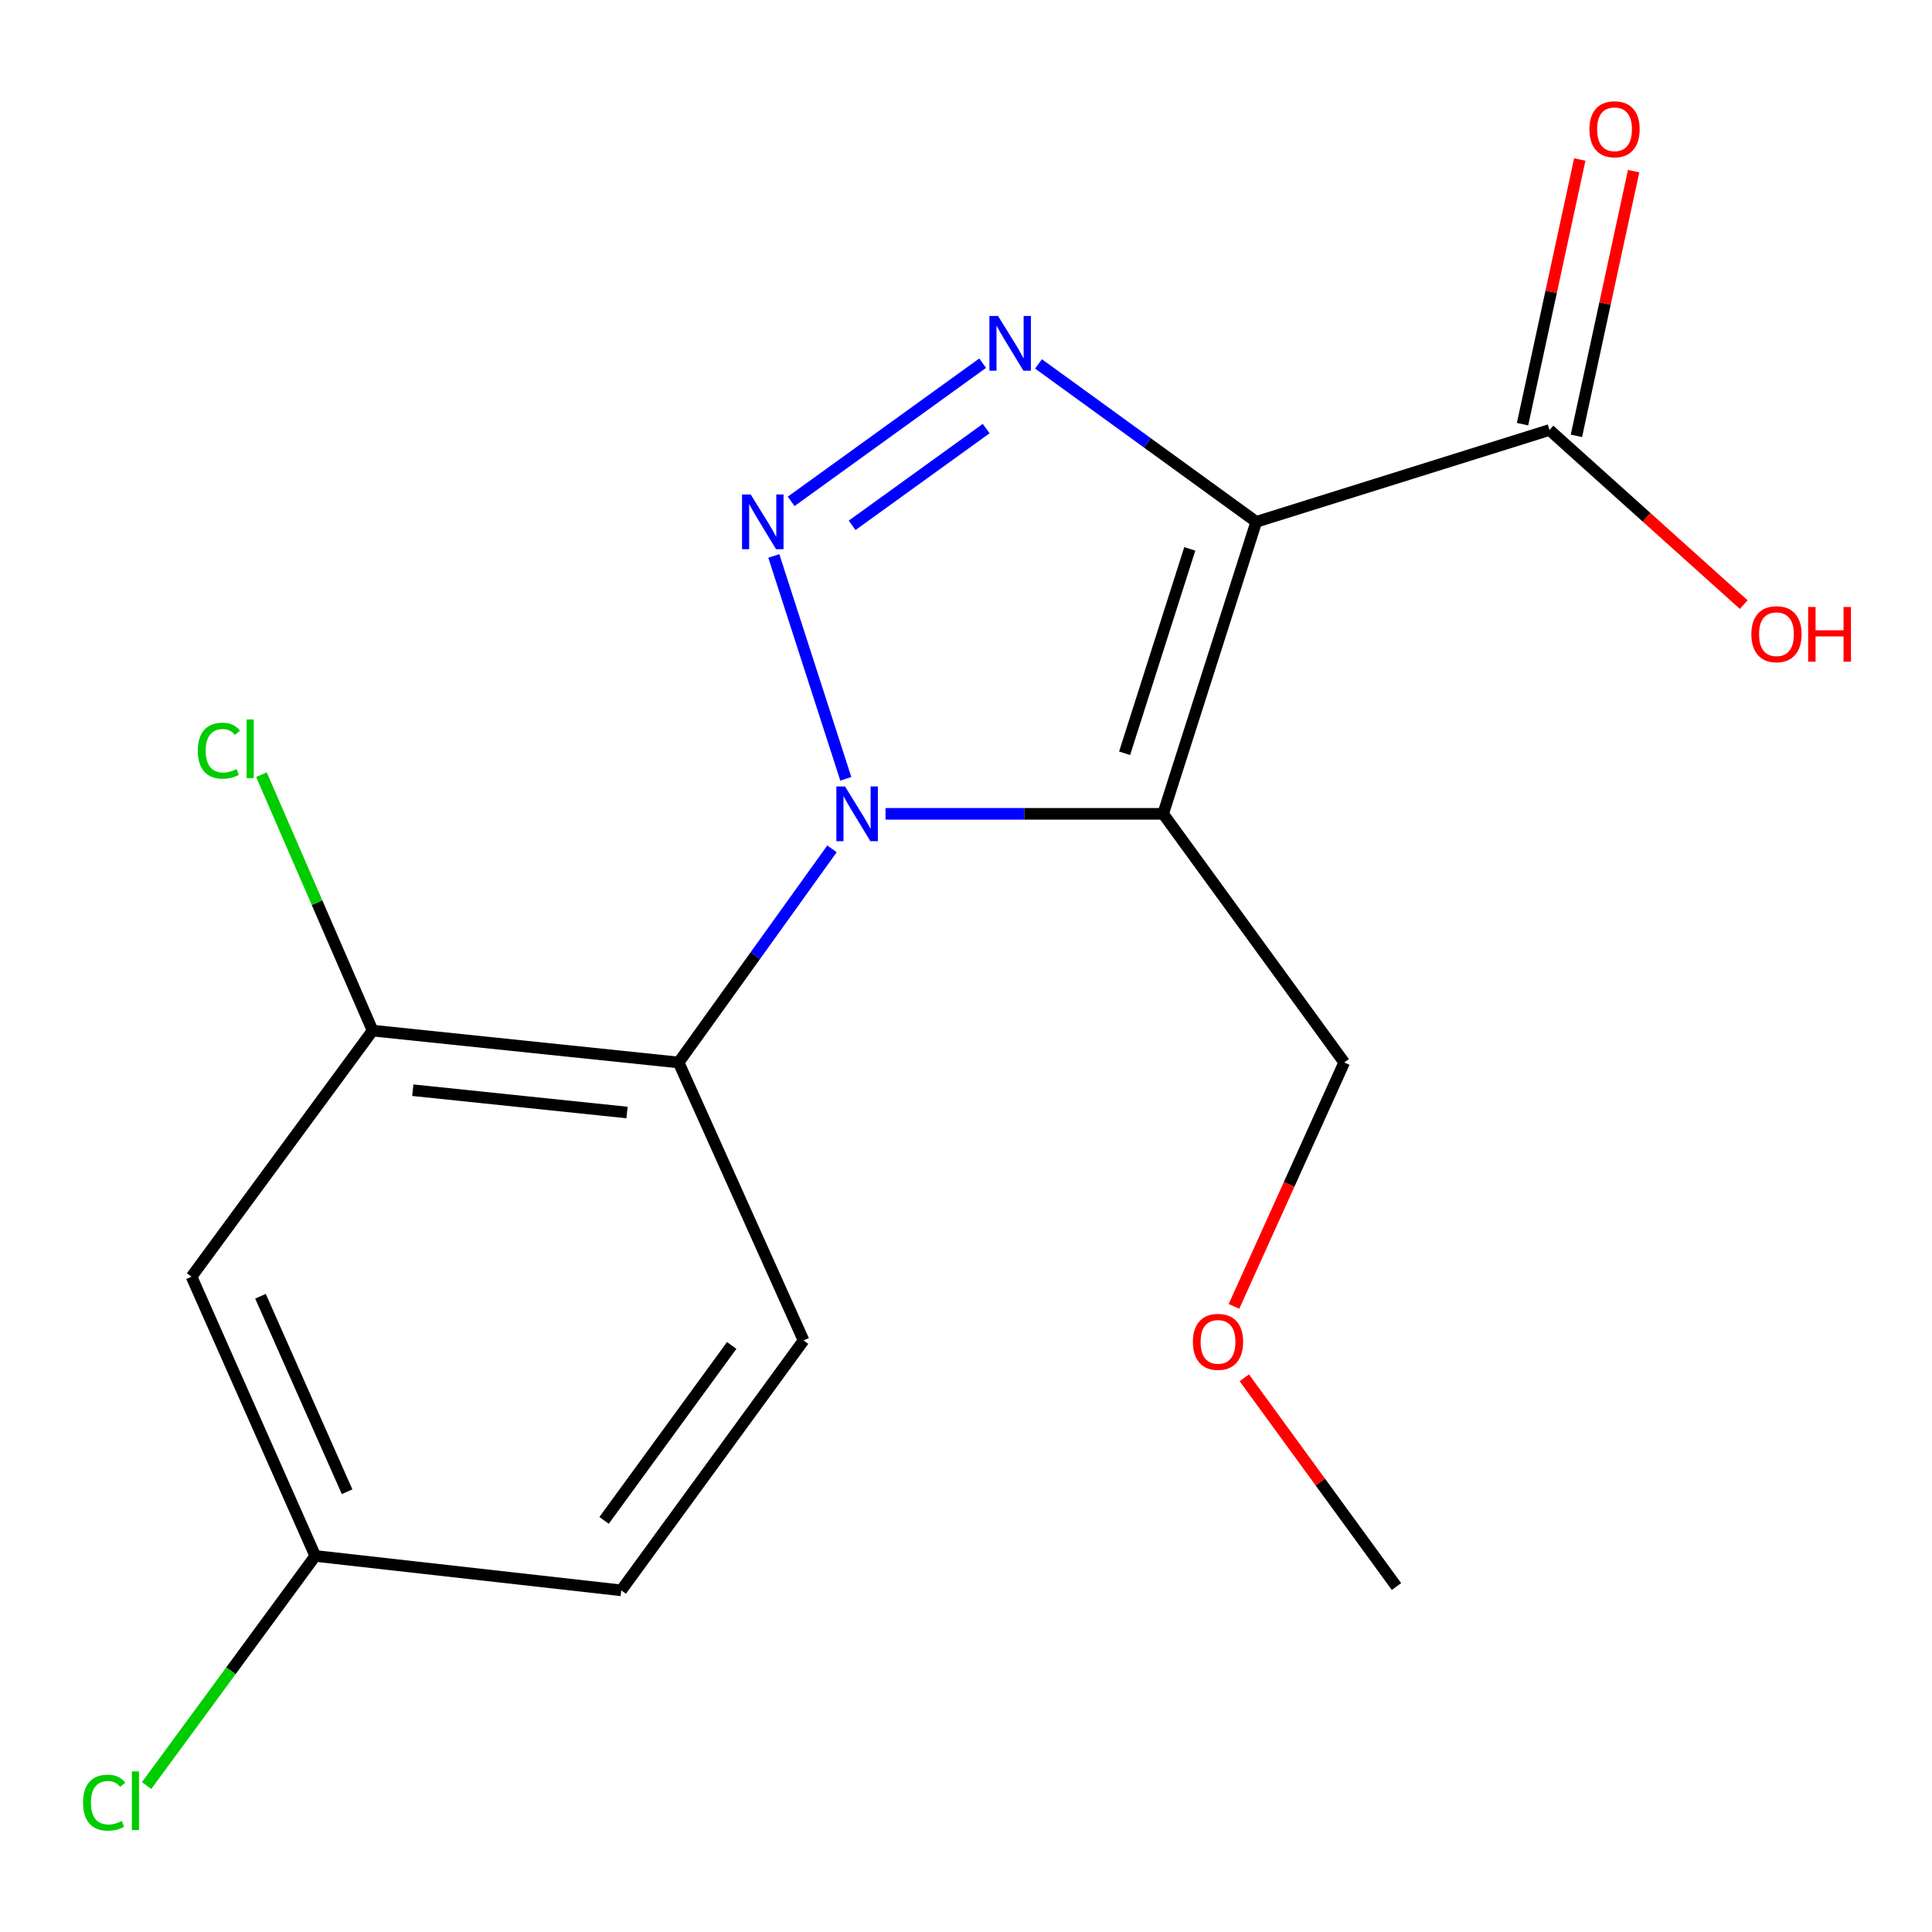 <?xml version='1.0' encoding='iso-8859-1'?>
<svg version='1.1' baseProfile='full'
              xmlns='http://www.w3.org/2000/svg'
                      xmlns:rdkit='http://www.rdkit.org/xml'
                      xmlns:xlink='http://www.w3.org/1999/xlink'
                  xml:space='preserve'
width='1000px' height='1000px' viewBox='0 0 1000 1000'>
<!-- END OF HEADER -->
<rect style='opacity:1.0;fill:#FFFFFF;stroke:none' width='1000' height='1000' x='0' y='0'> </rect>
<path class='bond-1' d='M 458.345,421.238 L 530.193,421.238' style='fill:none;fill-rule:evenodd;stroke:#0000FF;stroke-width:6px;stroke-linecap:butt;stroke-linejoin:miter;stroke-opacity:1' />
<path class='bond-1' d='M 530.193,421.238 L 602.041,421.238' style='fill:none;fill-rule:evenodd;stroke:#000000;stroke-width:6px;stroke-linecap:butt;stroke-linejoin:miter;stroke-opacity:1' />
<path class='bond-2' d='M 437.788,403.108 L 400.523,287.755' style='fill:none;fill-rule:evenodd;stroke:#0000FF;stroke-width:6px;stroke-linecap:butt;stroke-linejoin:miter;stroke-opacity:1' />
<path class='bond-4' d='M 430.637,439.359 L 390.946,494.647' style='fill:none;fill-rule:evenodd;stroke:#0000FF;stroke-width:6px;stroke-linecap:butt;stroke-linejoin:miter;stroke-opacity:1' />
<path class='bond-4' d='M 390.946,494.647 L 351.255,549.936' style='fill:none;fill-rule:evenodd;stroke:#000000;stroke-width:6px;stroke-linecap:butt;stroke-linejoin:miter;stroke-opacity:1' />
<path class='bond-0' d='M 650.233,270.101 L 602.041,421.238' style='fill:none;fill-rule:evenodd;stroke:#000000;stroke-width:6px;stroke-linecap:butt;stroke-linejoin:miter;stroke-opacity:1' />
<path class='bond-0' d='M 615.827,284.106 L 582.092,389.902' style='fill:none;fill-rule:evenodd;stroke:#000000;stroke-width:6px;stroke-linecap:butt;stroke-linejoin:miter;stroke-opacity:1' />
<path class='bond-5' d='M 650.233,270.101 L 802.004,222.574' style='fill:none;fill-rule:evenodd;stroke:#000000;stroke-width:6px;stroke-linecap:butt;stroke-linejoin:miter;stroke-opacity:1' />
<path class='bond-18' d='M 650.233,270.101 L 593.879,229.227' style='fill:none;fill-rule:evenodd;stroke:#000000;stroke-width:6px;stroke-linecap:butt;stroke-linejoin:miter;stroke-opacity:1' />
<path class='bond-18' d='M 593.879,229.227 L 537.525,188.353' style='fill:none;fill-rule:evenodd;stroke:#0000FF;stroke-width:6px;stroke-linecap:butt;stroke-linejoin:miter;stroke-opacity:1' />
<path class='bond-10' d='M 602.041,421.238 L 695.763,549.936' style='fill:none;fill-rule:evenodd;stroke:#000000;stroke-width:6px;stroke-linecap:butt;stroke-linejoin:miter;stroke-opacity:1' />
<path class='bond-3' d='M 409.506,259.502 L 508.617,187.982' style='fill:none;fill-rule:evenodd;stroke:#0000FF;stroke-width:6px;stroke-linecap:butt;stroke-linejoin:miter;stroke-opacity:1' />
<path class='bond-3' d='M 441.065,271.906 L 510.442,221.841' style='fill:none;fill-rule:evenodd;stroke:#0000FF;stroke-width:6px;stroke-linecap:butt;stroke-linejoin:miter;stroke-opacity:1' />
<path class='bond-6' d='M 351.255,549.936 L 192.859,533.438' style='fill:none;fill-rule:evenodd;stroke:#000000;stroke-width:6px;stroke-linecap:butt;stroke-linejoin:miter;stroke-opacity:1' />
<path class='bond-6' d='M 324.54,575.833 L 213.663,564.285' style='fill:none;fill-rule:evenodd;stroke:#000000;stroke-width:6px;stroke-linecap:butt;stroke-linejoin:miter;stroke-opacity:1' />
<path class='bond-7' d='M 351.255,549.936 L 415.928,693.815' style='fill:none;fill-rule:evenodd;stroke:#000000;stroke-width:6px;stroke-linecap:butt;stroke-linejoin:miter;stroke-opacity:1' />
<path class='bond-9' d='M 815.945,225.588 L 830.757,157.086' style='fill:none;fill-rule:evenodd;stroke:#000000;stroke-width:6px;stroke-linecap:butt;stroke-linejoin:miter;stroke-opacity:1' />
<path class='bond-9' d='M 830.757,157.086 L 845.568,88.583' style='fill:none;fill-rule:evenodd;stroke:#FF0000;stroke-width:6px;stroke-linecap:butt;stroke-linejoin:miter;stroke-opacity:1' />
<path class='bond-9' d='M 788.064,219.56 L 802.875,151.057' style='fill:none;fill-rule:evenodd;stroke:#000000;stroke-width:6px;stroke-linecap:butt;stroke-linejoin:miter;stroke-opacity:1' />
<path class='bond-9' d='M 802.875,151.057 L 817.687,82.555' style='fill:none;fill-rule:evenodd;stroke:#FF0000;stroke-width:6px;stroke-linecap:butt;stroke-linejoin:miter;stroke-opacity:1' />
<path class='bond-13' d='M 802.004,222.574 L 852.276,267.761' style='fill:none;fill-rule:evenodd;stroke:#000000;stroke-width:6px;stroke-linecap:butt;stroke-linejoin:miter;stroke-opacity:1' />
<path class='bond-13' d='M 852.276,267.761 L 902.548,312.947' style='fill:none;fill-rule:evenodd;stroke:#FF0000;stroke-width:6px;stroke-linecap:butt;stroke-linejoin:miter;stroke-opacity:1' />
<path class='bond-8' d='M 192.859,533.438 L 99.137,660.805' style='fill:none;fill-rule:evenodd;stroke:#000000;stroke-width:6px;stroke-linecap:butt;stroke-linejoin:miter;stroke-opacity:1' />
<path class='bond-12' d='M 192.859,533.438 L 164.088,467.203' style='fill:none;fill-rule:evenodd;stroke:#000000;stroke-width:6px;stroke-linecap:butt;stroke-linejoin:miter;stroke-opacity:1' />
<path class='bond-12' d='M 164.088,467.203 L 135.316,400.967' style='fill:none;fill-rule:evenodd;stroke:#00CC00;stroke-width:6px;stroke-linecap:butt;stroke-linejoin:miter;stroke-opacity:1' />
<path class='bond-14' d='M 415.928,693.815 L 321.556,823.162' style='fill:none;fill-rule:evenodd;stroke:#000000;stroke-width:6px;stroke-linecap:butt;stroke-linejoin:miter;stroke-opacity:1' />
<path class='bond-14' d='M 378.728,696.404 L 312.668,786.947' style='fill:none;fill-rule:evenodd;stroke:#000000;stroke-width:6px;stroke-linecap:butt;stroke-linejoin:miter;stroke-opacity:1' />
<path class='bond-19' d='M 99.137,660.805 L 163.177,805.35' style='fill:none;fill-rule:evenodd;stroke:#000000;stroke-width:6px;stroke-linecap:butt;stroke-linejoin:miter;stroke-opacity:1' />
<path class='bond-19' d='M 134.823,670.932 L 179.651,772.113' style='fill:none;fill-rule:evenodd;stroke:#000000;stroke-width:6px;stroke-linecap:butt;stroke-linejoin:miter;stroke-opacity:1' />
<path class='bond-16' d='M 695.763,549.936 L 667.233,613.058' style='fill:none;fill-rule:evenodd;stroke:#000000;stroke-width:6px;stroke-linecap:butt;stroke-linejoin:miter;stroke-opacity:1' />
<path class='bond-16' d='M 667.233,613.058 L 638.704,676.18' style='fill:none;fill-rule:evenodd;stroke:#FF0000;stroke-width:6px;stroke-linecap:butt;stroke-linejoin:miter;stroke-opacity:1' />
<path class='bond-11' d='M 163.177,805.35 L 321.556,823.162' style='fill:none;fill-rule:evenodd;stroke:#000000;stroke-width:6px;stroke-linecap:butt;stroke-linejoin:miter;stroke-opacity:1' />
<path class='bond-15' d='M 163.177,805.35 L 119.526,864.779' style='fill:none;fill-rule:evenodd;stroke:#000000;stroke-width:6px;stroke-linecap:butt;stroke-linejoin:miter;stroke-opacity:1' />
<path class='bond-15' d='M 119.526,864.779 L 75.875,924.209' style='fill:none;fill-rule:evenodd;stroke:#00CC00;stroke-width:6px;stroke-linecap:butt;stroke-linejoin:miter;stroke-opacity:1' />
<path class='bond-17' d='M 644.057,713.145 L 683.436,767.163' style='fill:none;fill-rule:evenodd;stroke:#FF0000;stroke-width:6px;stroke-linecap:butt;stroke-linejoin:miter;stroke-opacity:1' />
<path class='bond-17' d='M 683.436,767.163 L 722.815,821.181' style='fill:none;fill-rule:evenodd;stroke:#000000;stroke-width:6px;stroke-linecap:butt;stroke-linejoin:miter;stroke-opacity:1' />
<path  class='atom-0' d='M 437.385 407.078
L 446.665 422.078
Q 447.585 423.558, 449.065 426.238
Q 450.545 428.918, 450.625 429.078
L 450.625 407.078
L 454.385 407.078
L 454.385 435.398
L 450.505 435.398
L 440.545 418.998
Q 439.385 417.078, 438.145 414.878
Q 436.945 412.678, 436.585 411.998
L 436.585 435.398
L 432.905 435.398
L 432.905 407.078
L 437.385 407.078
' fill='#0000FF'/>
<path  class='atom-3' d='M 388.559 255.941
L 397.839 270.941
Q 398.759 272.421, 400.239 275.101
Q 401.719 277.781, 401.799 277.941
L 401.799 255.941
L 405.559 255.941
L 405.559 284.261
L 401.679 284.261
L 391.719 267.861
Q 390.559 265.941, 389.319 263.741
Q 388.119 261.541, 387.759 260.861
L 387.759 284.261
L 384.079 284.261
L 384.079 255.941
L 388.559 255.941
' fill='#0000FF'/>
<path  class='atom-4' d='M 516.591 163.55
L 525.871 178.55
Q 526.791 180.03, 528.271 182.71
Q 529.751 185.39, 529.831 185.55
L 529.831 163.55
L 533.591 163.55
L 533.591 191.87
L 529.711 191.87
L 519.751 175.47
Q 518.591 173.55, 517.351 171.35
Q 516.151 169.15, 515.791 168.47
L 515.791 191.87
L 512.111 191.87
L 512.111 163.55
L 516.591 163.55
' fill='#0000FF'/>
<path  class='atom-10' d='M 822.68 66.905
Q 822.68 60.105, 826.04 56.305
Q 829.4 52.505, 835.68 52.505
Q 841.96 52.505, 845.32 56.305
Q 848.68 60.105, 848.68 66.905
Q 848.68 73.785, 845.28 77.705
Q 841.88 81.585, 835.68 81.585
Q 829.44 81.585, 826.04 77.705
Q 822.68 73.825, 822.68 66.905
M 835.68 78.385
Q 840 78.385, 842.32 75.505
Q 844.68 72.585, 844.68 66.905
Q 844.68 61.345, 842.32 58.545
Q 840 55.705, 835.68 55.705
Q 831.36 55.705, 829 58.505
Q 826.68 61.305, 826.68 66.905
Q 826.68 72.625, 829 75.505
Q 831.36 78.385, 835.68 78.385
' fill='#FF0000'/>
<path  class='atom-13' d='M 102.381 388.558
Q 102.381 381.518, 105.661 377.838
Q 108.981 374.118, 115.261 374.118
Q 121.101 374.118, 124.221 378.238
L 121.581 380.398
Q 119.301 377.398, 115.261 377.398
Q 110.981 377.398, 108.701 380.278
Q 106.461 383.118, 106.461 388.558
Q 106.461 394.158, 108.781 397.038
Q 111.141 399.918, 115.701 399.918
Q 118.821 399.918, 122.461 398.038
L 123.581 401.038
Q 122.101 401.998, 119.861 402.558
Q 117.621 403.118, 115.141 403.118
Q 108.981 403.118, 105.661 399.358
Q 102.381 395.598, 102.381 388.558
' fill='#00CC00'/>
<path  class='atom-13' d='M 127.661 372.398
L 131.341 372.398
L 131.341 402.758
L 127.661 402.758
L 127.661 372.398
' fill='#00CC00'/>
<path  class='atom-14' d='M 906.498 328.262
Q 906.498 321.462, 909.858 317.662
Q 913.218 313.862, 919.498 313.862
Q 925.778 313.862, 929.138 317.662
Q 932.498 321.462, 932.498 328.262
Q 932.498 335.142, 929.098 339.062
Q 925.698 342.942, 919.498 342.942
Q 913.258 342.942, 909.858 339.062
Q 906.498 335.182, 906.498 328.262
M 919.498 339.742
Q 923.818 339.742, 926.138 336.862
Q 928.498 333.942, 928.498 328.262
Q 928.498 322.702, 926.138 319.902
Q 923.818 317.062, 919.498 317.062
Q 915.178 317.062, 912.818 319.862
Q 910.498 322.662, 910.498 328.262
Q 910.498 333.982, 912.818 336.862
Q 915.178 339.742, 919.498 339.742
' fill='#FF0000'/>
<path  class='atom-14' d='M 935.898 314.182
L 939.738 314.182
L 939.738 326.222
L 954.218 326.222
L 954.218 314.182
L 958.058 314.182
L 958.058 342.502
L 954.218 342.502
L 954.218 329.422
L 939.738 329.422
L 939.738 342.502
L 935.898 342.502
L 935.898 314.182
' fill='#FF0000'/>
<path  class='atom-16' d='M 42.984 933.046
Q 42.984 926.006, 46.264 922.326
Q 49.584 918.606, 55.864 918.606
Q 61.704 918.606, 64.824 922.726
L 62.184 924.886
Q 59.904 921.886, 55.864 921.886
Q 51.584 921.886, 49.304 924.766
Q 47.064 927.606, 47.064 933.046
Q 47.064 938.646, 49.384 941.526
Q 51.744 944.406, 56.304 944.406
Q 59.424 944.406, 63.064 942.526
L 64.184 945.526
Q 62.704 946.486, 60.464 947.046
Q 58.224 947.606, 55.744 947.606
Q 49.584 947.606, 46.264 943.846
Q 42.984 940.086, 42.984 933.046
' fill='#00CC00'/>
<path  class='atom-16' d='M 68.264 916.886
L 71.944 916.886
L 71.944 947.246
L 68.264 947.246
L 68.264 916.886
' fill='#00CC00'/>
<path  class='atom-17' d='M 617.44 694.545
Q 617.44 687.745, 620.8 683.945
Q 624.16 680.145, 630.44 680.145
Q 636.72 680.145, 640.08 683.945
Q 643.44 687.745, 643.44 694.545
Q 643.44 701.425, 640.04 705.345
Q 636.64 709.225, 630.44 709.225
Q 624.2 709.225, 620.8 705.345
Q 617.44 701.465, 617.44 694.545
M 630.44 706.025
Q 634.76 706.025, 637.08 703.145
Q 639.44 700.225, 639.44 694.545
Q 639.44 688.985, 637.08 686.185
Q 634.76 683.345, 630.44 683.345
Q 626.12 683.345, 623.76 686.145
Q 621.44 688.945, 621.44 694.545
Q 621.44 700.265, 623.76 703.145
Q 626.12 706.025, 630.44 706.025
' fill='#FF0000'/>
</svg>
